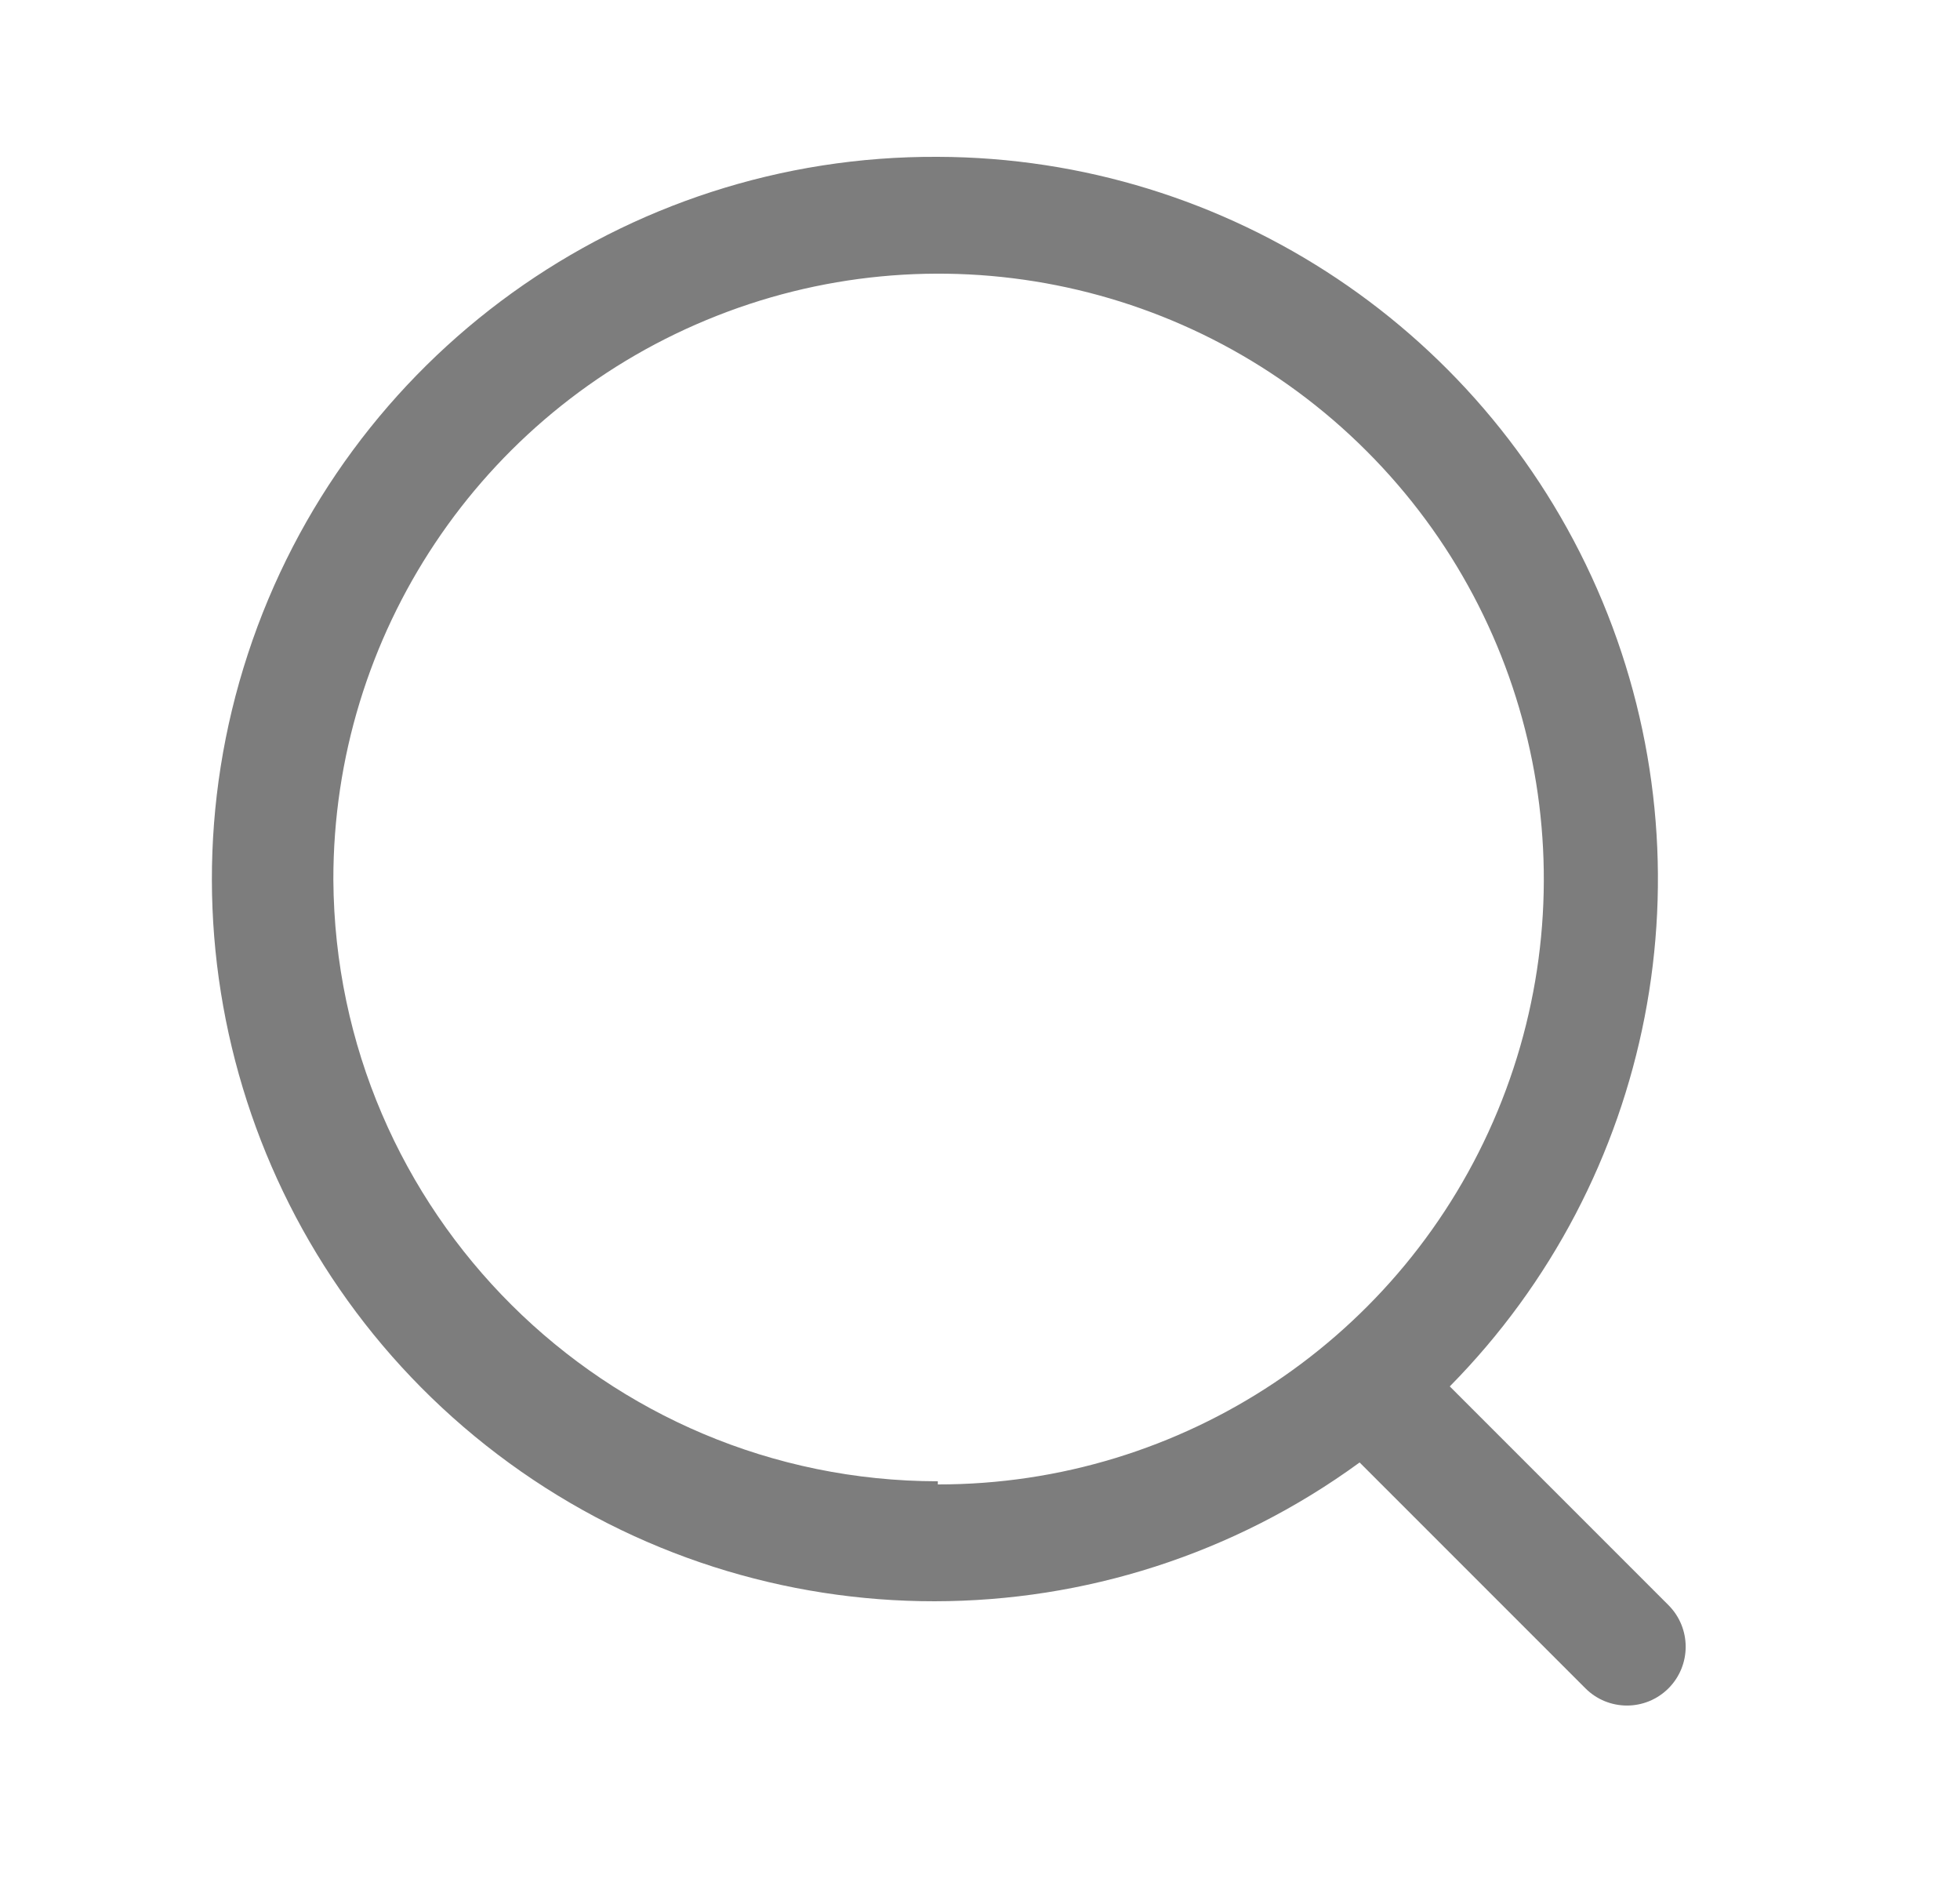 <svg width="25" height="24" viewBox="0 0 25 24" fill="none" xmlns="http://www.w3.org/2000/svg">
<path fill-rule="evenodd" clip-rule="evenodd" d="M20.439 7.669C19.013 4.245 15.671 2.01 11.962 2C7.963 1.979 4.408 4.54 3.162 8.339C1.916 12.138 3.263 16.307 6.497 18.659C9.73 21.01 14.112 21.007 17.342 18.65L20.222 21.53C20.515 21.823 20.989 21.823 21.282 21.53C21.574 21.237 21.574 20.763 21.282 20.47L18.492 17.68C21.098 15.04 21.865 11.094 20.439 7.669ZM19.102 14.169C17.905 17.055 15.086 18.934 11.962 18.93V18.89C7.721 18.885 4.279 15.46 4.252 11.22C4.248 8.096 6.127 5.277 9.013 4.08C11.898 2.882 15.221 3.542 17.43 5.751C19.64 7.96 20.299 11.283 19.102 14.169Z" fill="#7D7D7D"/>
</svg>
